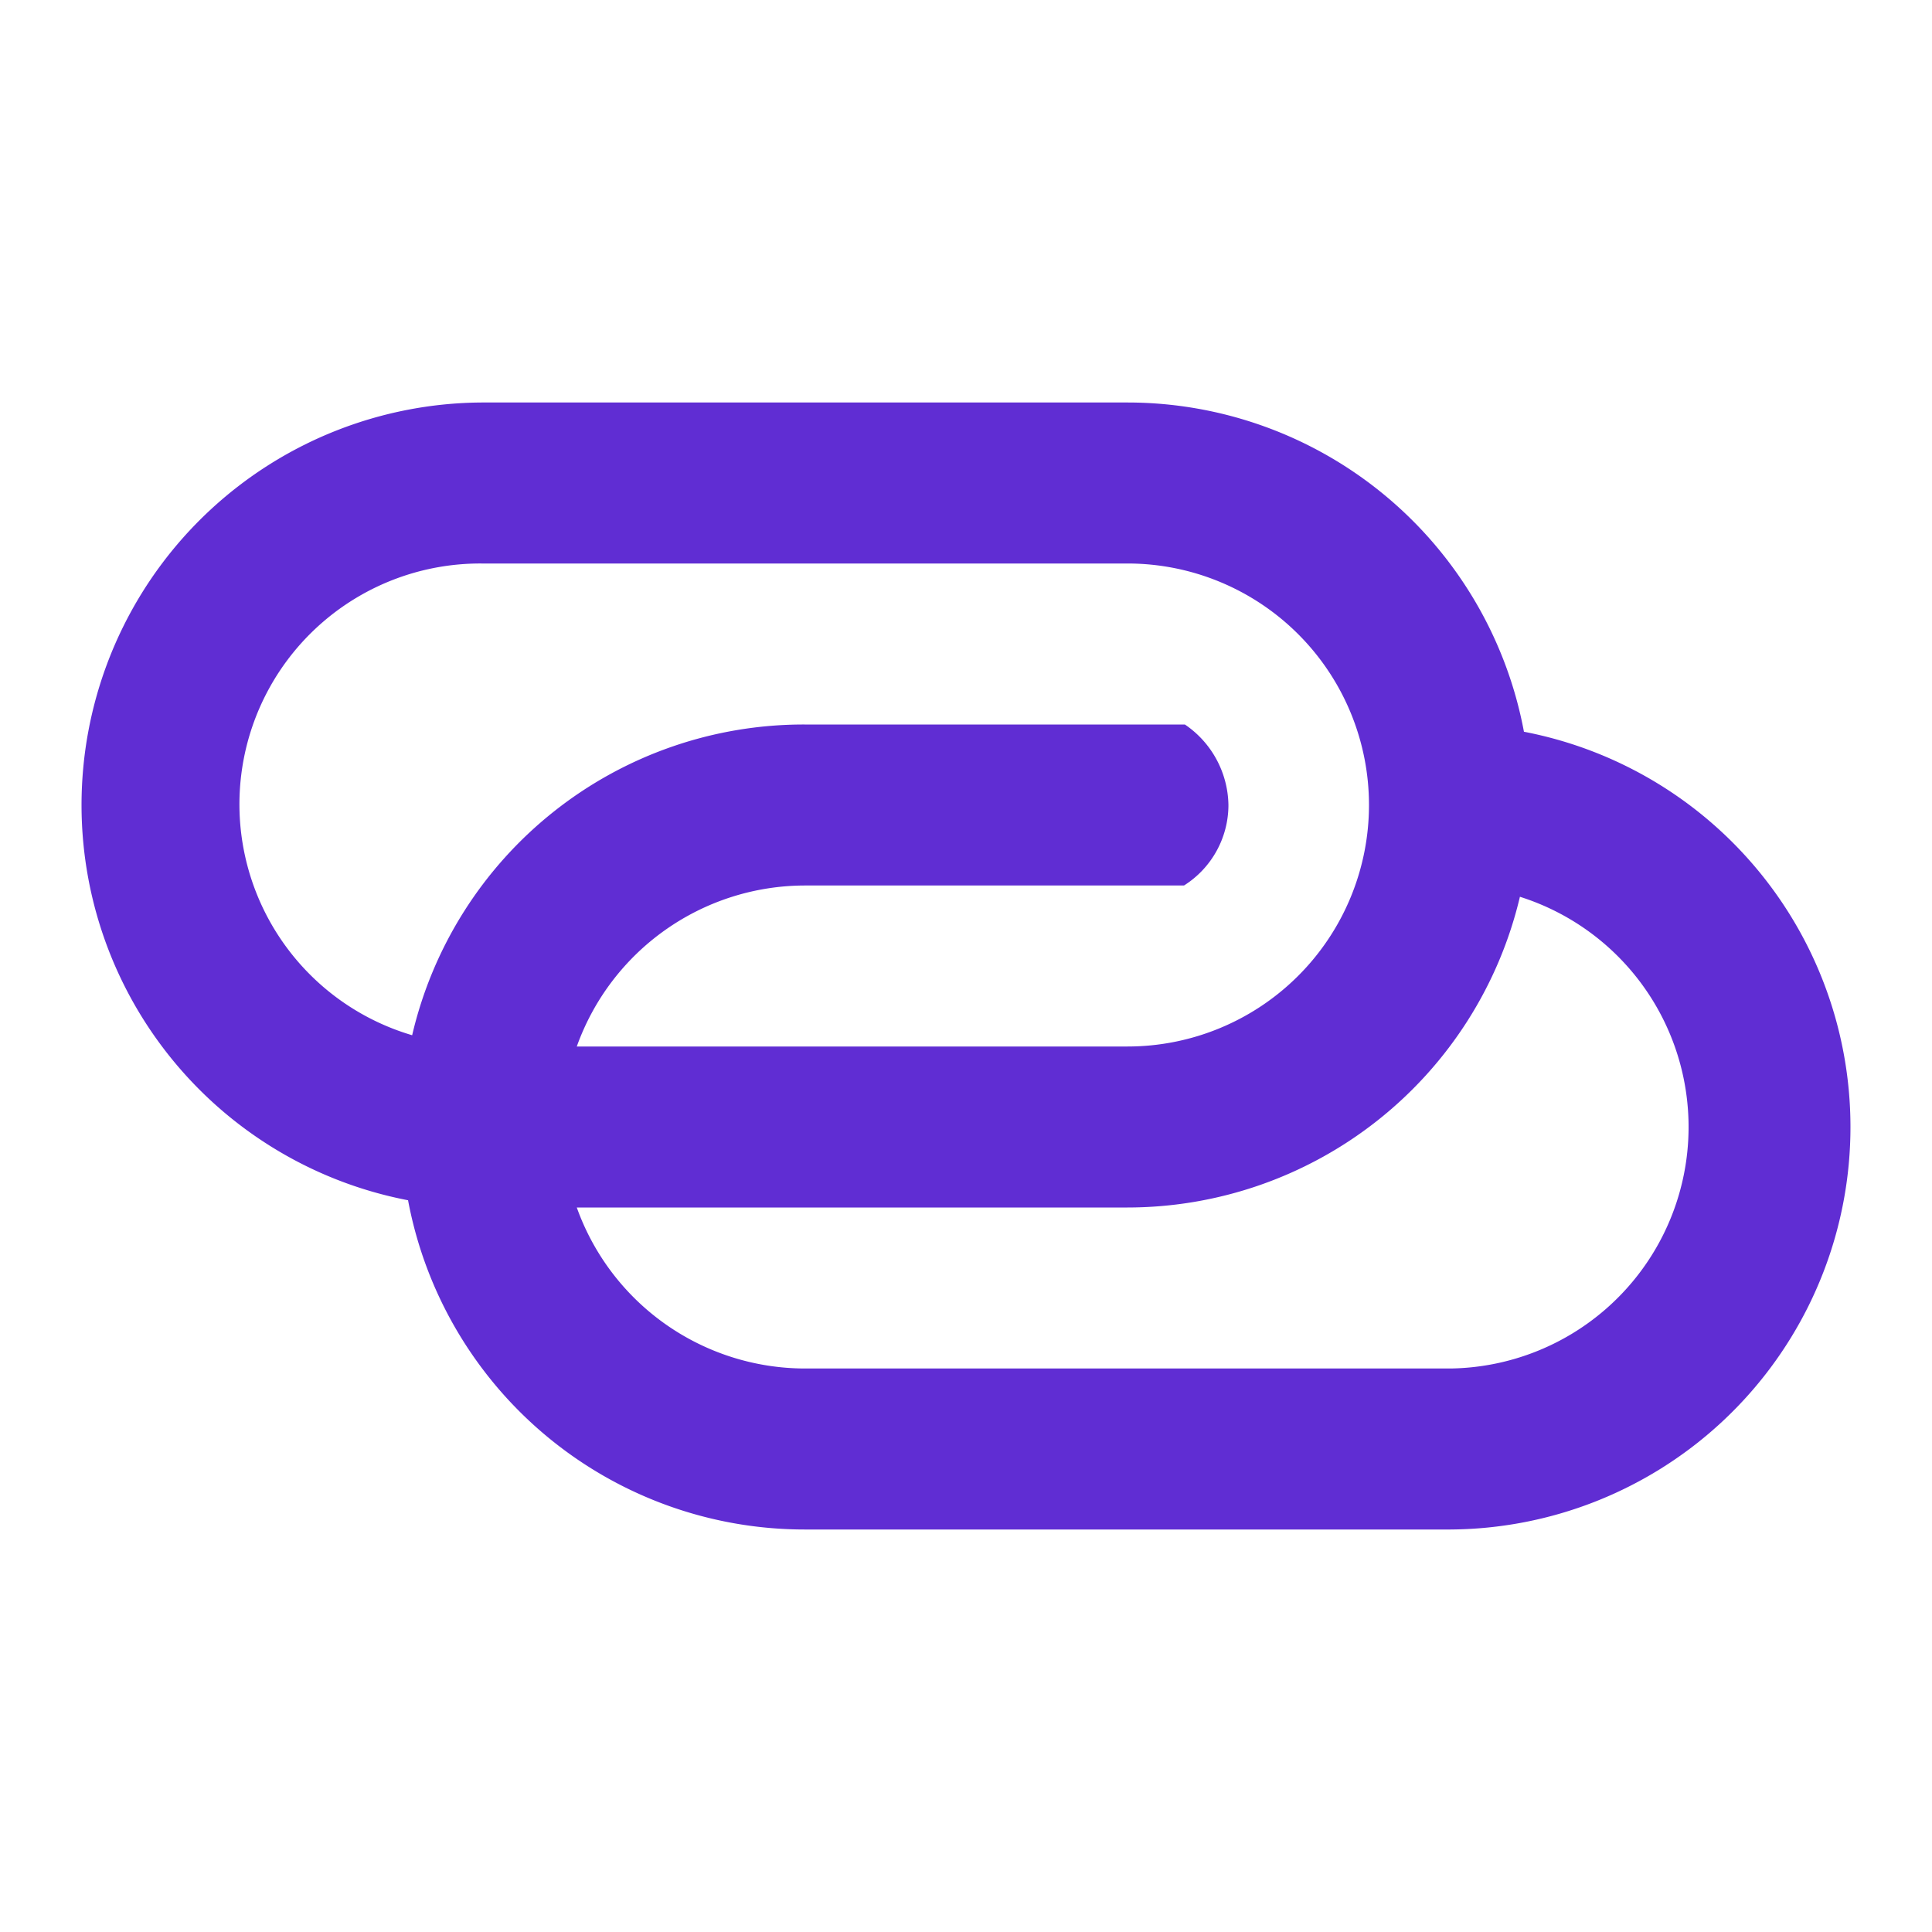 <svg id="data_sharing" xmlns="http://www.w3.org/2000/svg" width="24" height="24" viewBox="0 0 24 24">
  <path fill="#602dd3" id="Icon_color" data-name="Icon color" d="M17.018,14H8.994A5.013,5.013,0,0,1,4.069,9.91,5,5,0,0,1,4.982,0h8.024a5.011,5.011,0,0,1,4.925,4.09A5,5,0,0,1,17.018,14ZM6.165,10a3.014,3.014,0,0,0,2.829,2h8.024a3,3,0,0,0,.863-5.86A5.013,5.013,0,0,1,13.006,10H6.165ZM8.994,6A3.014,3.014,0,0,0,6.165,8h6.841a3,3,0,1,0,0-6H4.982a2.991,2.991,0,0,0-.862,5.86A4.994,4.994,0,0,1,8.994,4h4.725a1.231,1.231,0,0,1,.541,1,1.183,1.183,0,0,1-.552,1Z" transform="translate(1 5)"/>
</svg>
